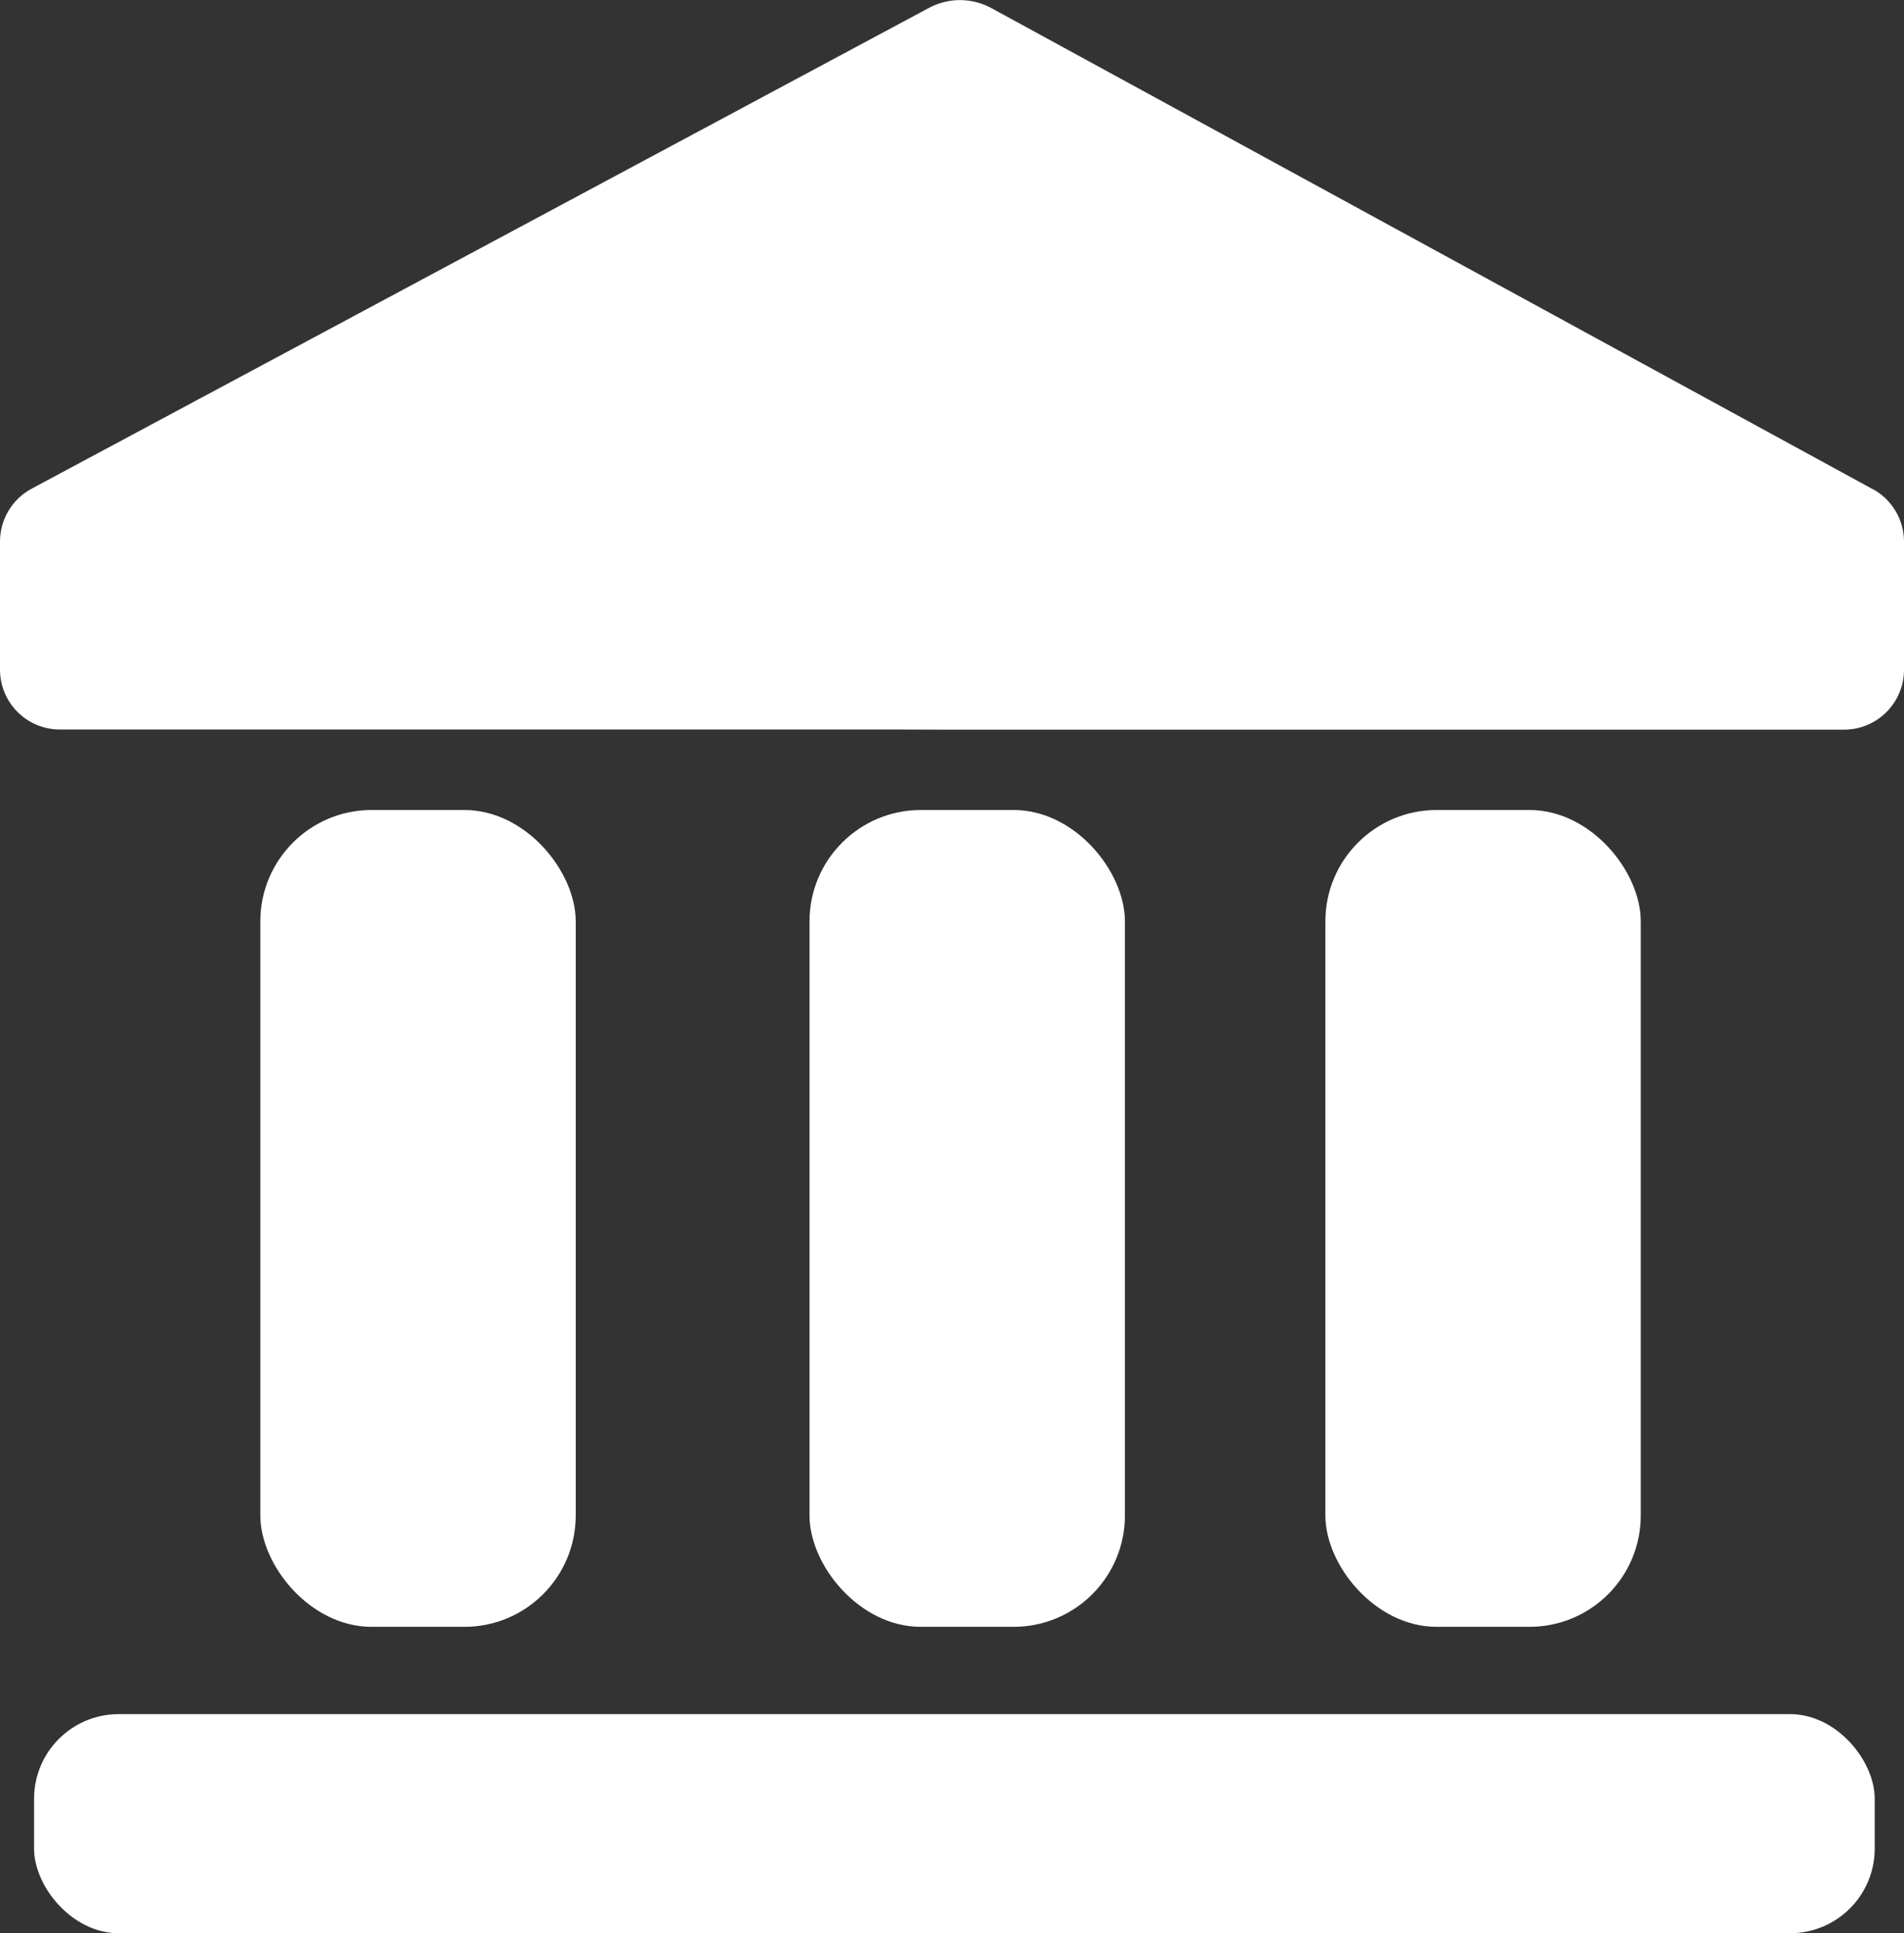 <?xml version="1.0" encoding="UTF-8"?><svg id="Layer_2" xmlns="http://www.w3.org/2000/svg" viewBox="0 0 131.36 133.32"><rect x="0" y="0" width="131.36" height="133.32" fill="#333333" stroke="none"/><defs><style>.cls-1{fill:#fff;}</style></defs><g id="Layer_1-2"><path class="cls-1" d="M129.25,33.75c1.3.73,2.11,2.11,2.11,3.61v8.82c0,2.3-1.87,4.15-4.16,4.14h-61.77s-3.26-.01-3.26-.01H4.16c-2.3.01-4.16-1.84-4.16-4.14v-8.82c0-1.5.81-2.88,2.11-3.61L64.1.54c1.34-.72,2.96-.71,4.3.02l60.85,33.2Z"/><rect class="cls-1" x="2.35" y="118.21" width="126.99" height="15.11" rx="5.84" ry="5.84"/><rect class="cls-1" x="17.96" y="55.86" width="21.76" height="56.33" rx="7.68" ry="7.68"/><rect class="cls-1" x="55.85" y="55.86" width="21.76" height="56.33" rx="7.68" ry="7.68"/><rect class="cls-1" x="91.44" y="55.86" width="21.76" height="56.33" rx="7.68" ry="7.68"/></g></svg>